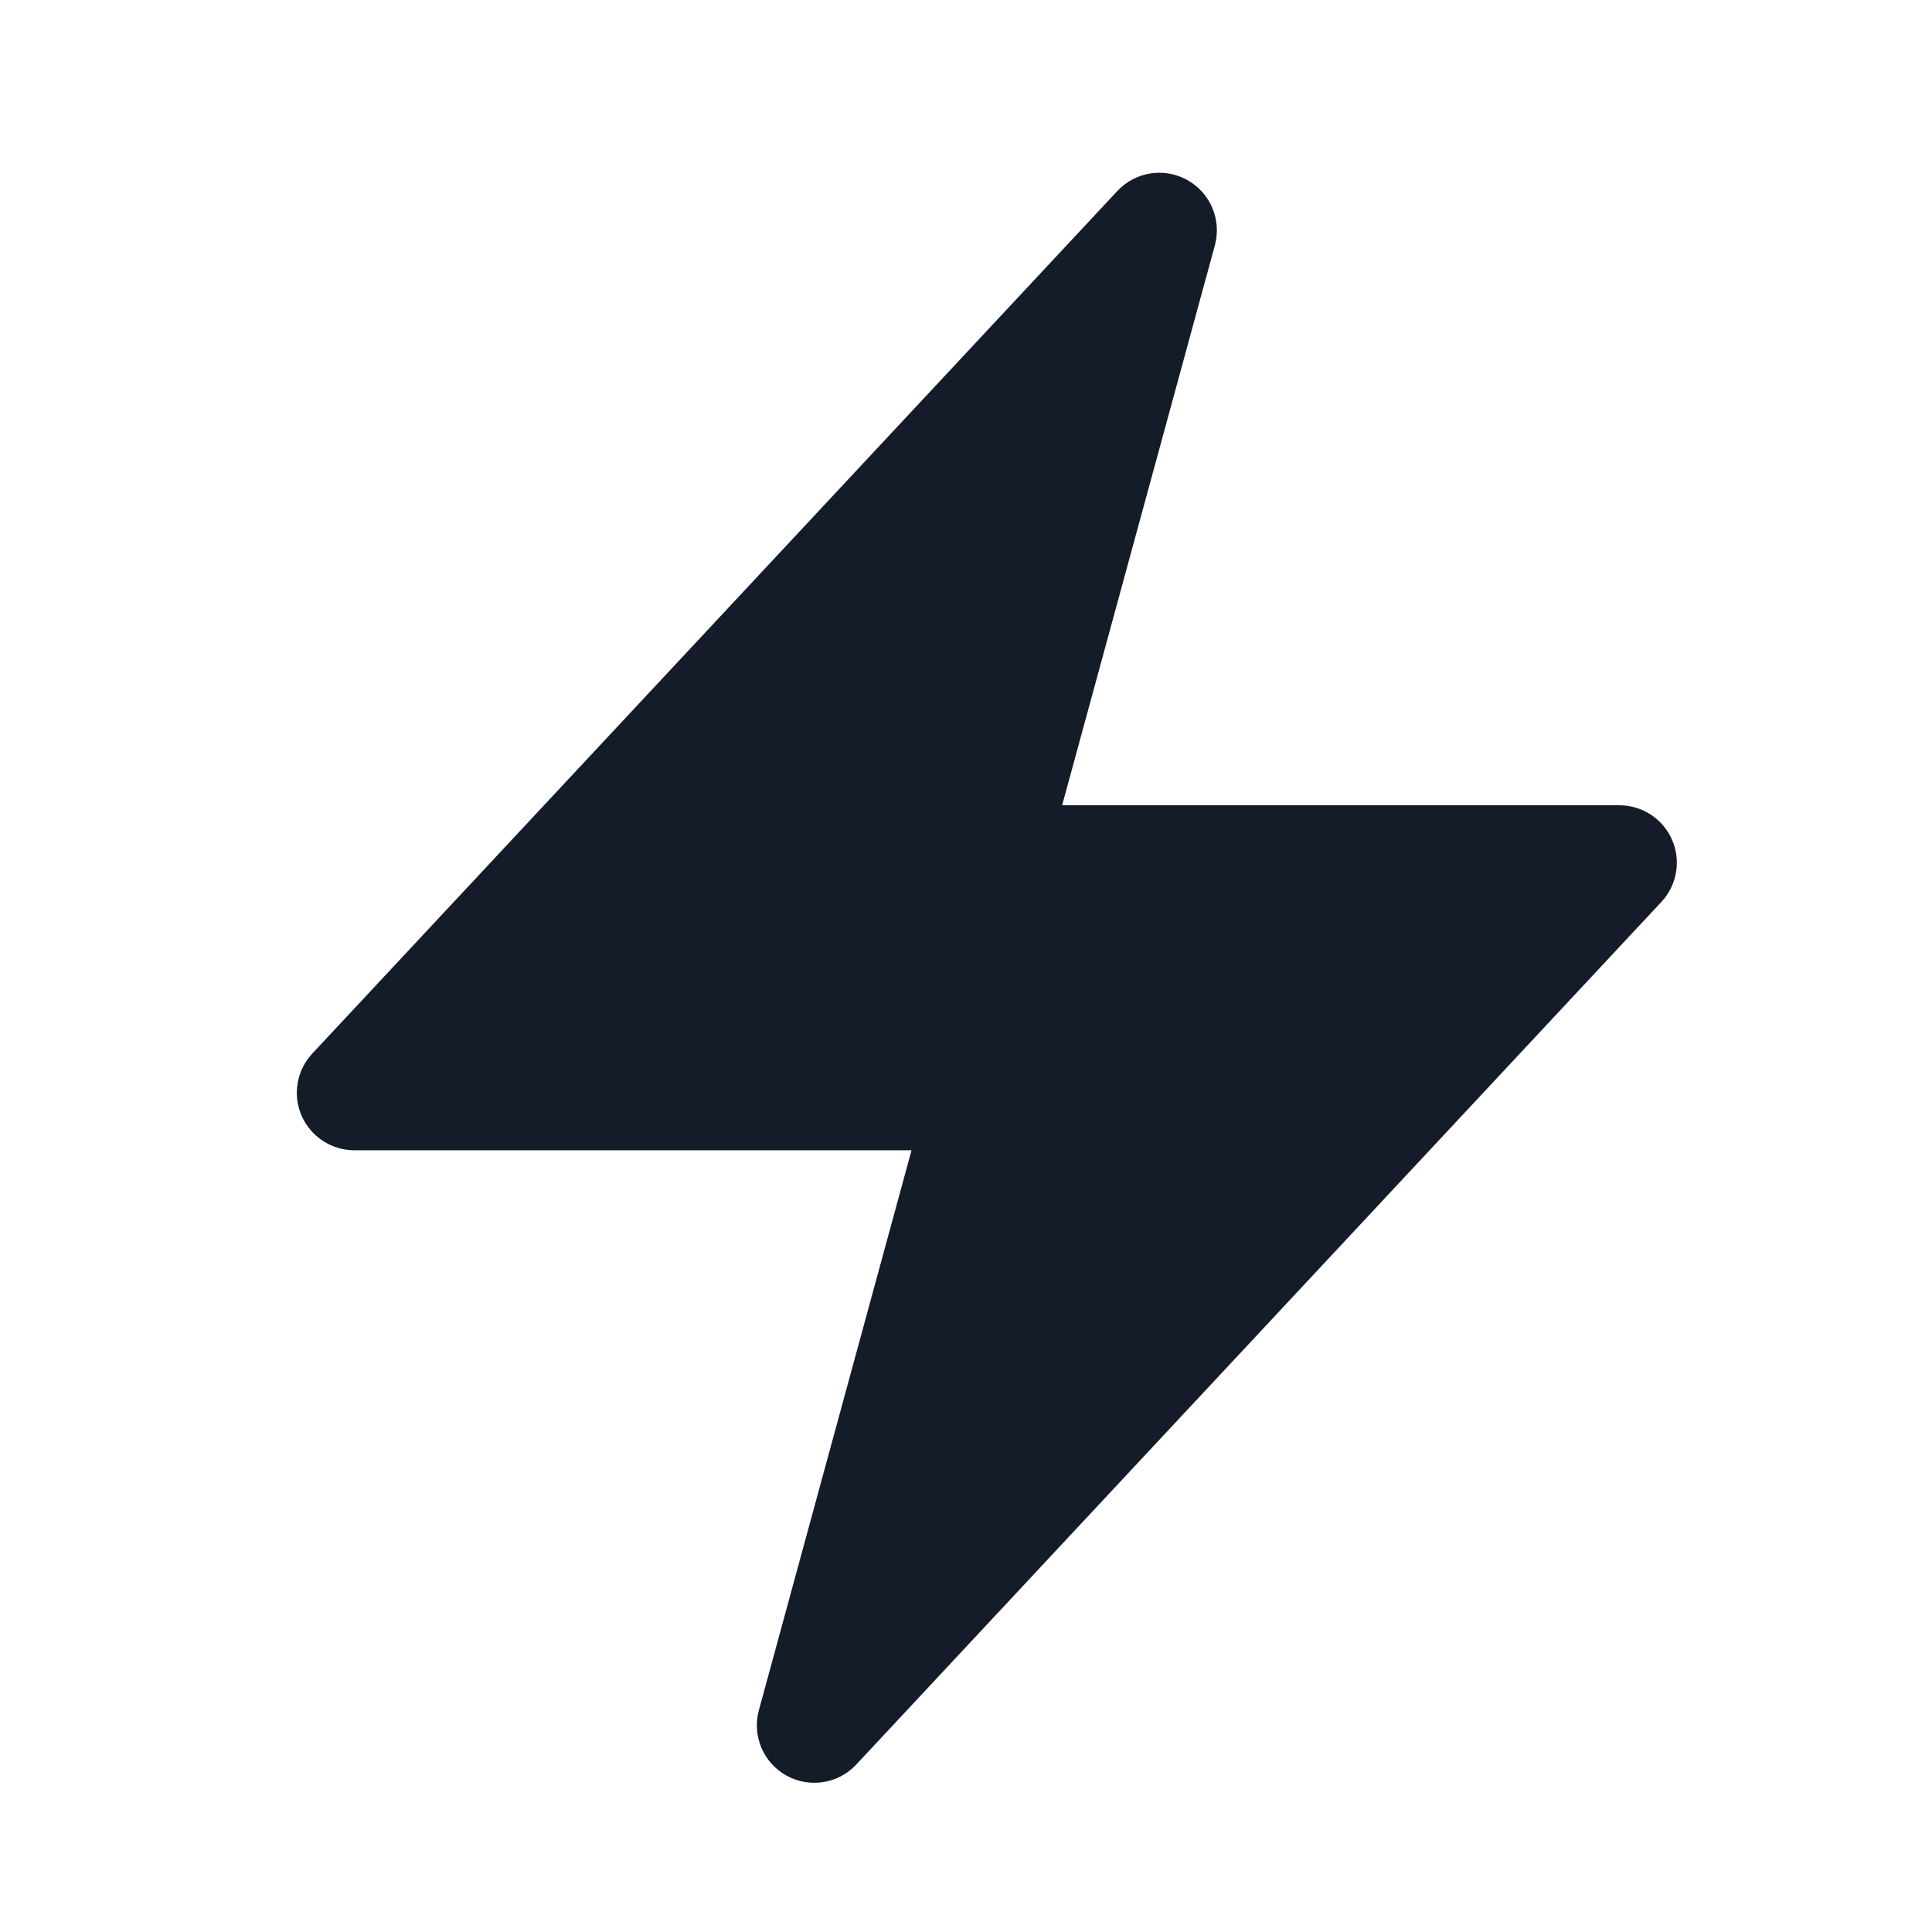<svg width="21" height="21" viewBox="0 0 21 21" fill="none" xmlns="http://www.w3.org/2000/svg">
<path fill-rule="evenodd" clip-rule="evenodd" d="M12.906 1.957C13.157 2.097 13.28 2.39 13.205 2.667L11.545 8.753H17.602C17.851 8.753 18.076 8.901 18.175 9.129C18.274 9.357 18.228 9.622 18.058 9.804L9.308 19.179C9.112 19.39 8.798 19.439 8.547 19.299C8.296 19.159 8.173 18.866 8.249 18.588L9.908 12.503H3.852C3.603 12.503 3.378 12.355 3.278 12.127C3.179 11.899 3.225 11.633 3.395 11.451L12.145 2.076C12.341 1.866 12.655 1.817 12.906 1.957Z" fill="#141C29"/>
</svg>
